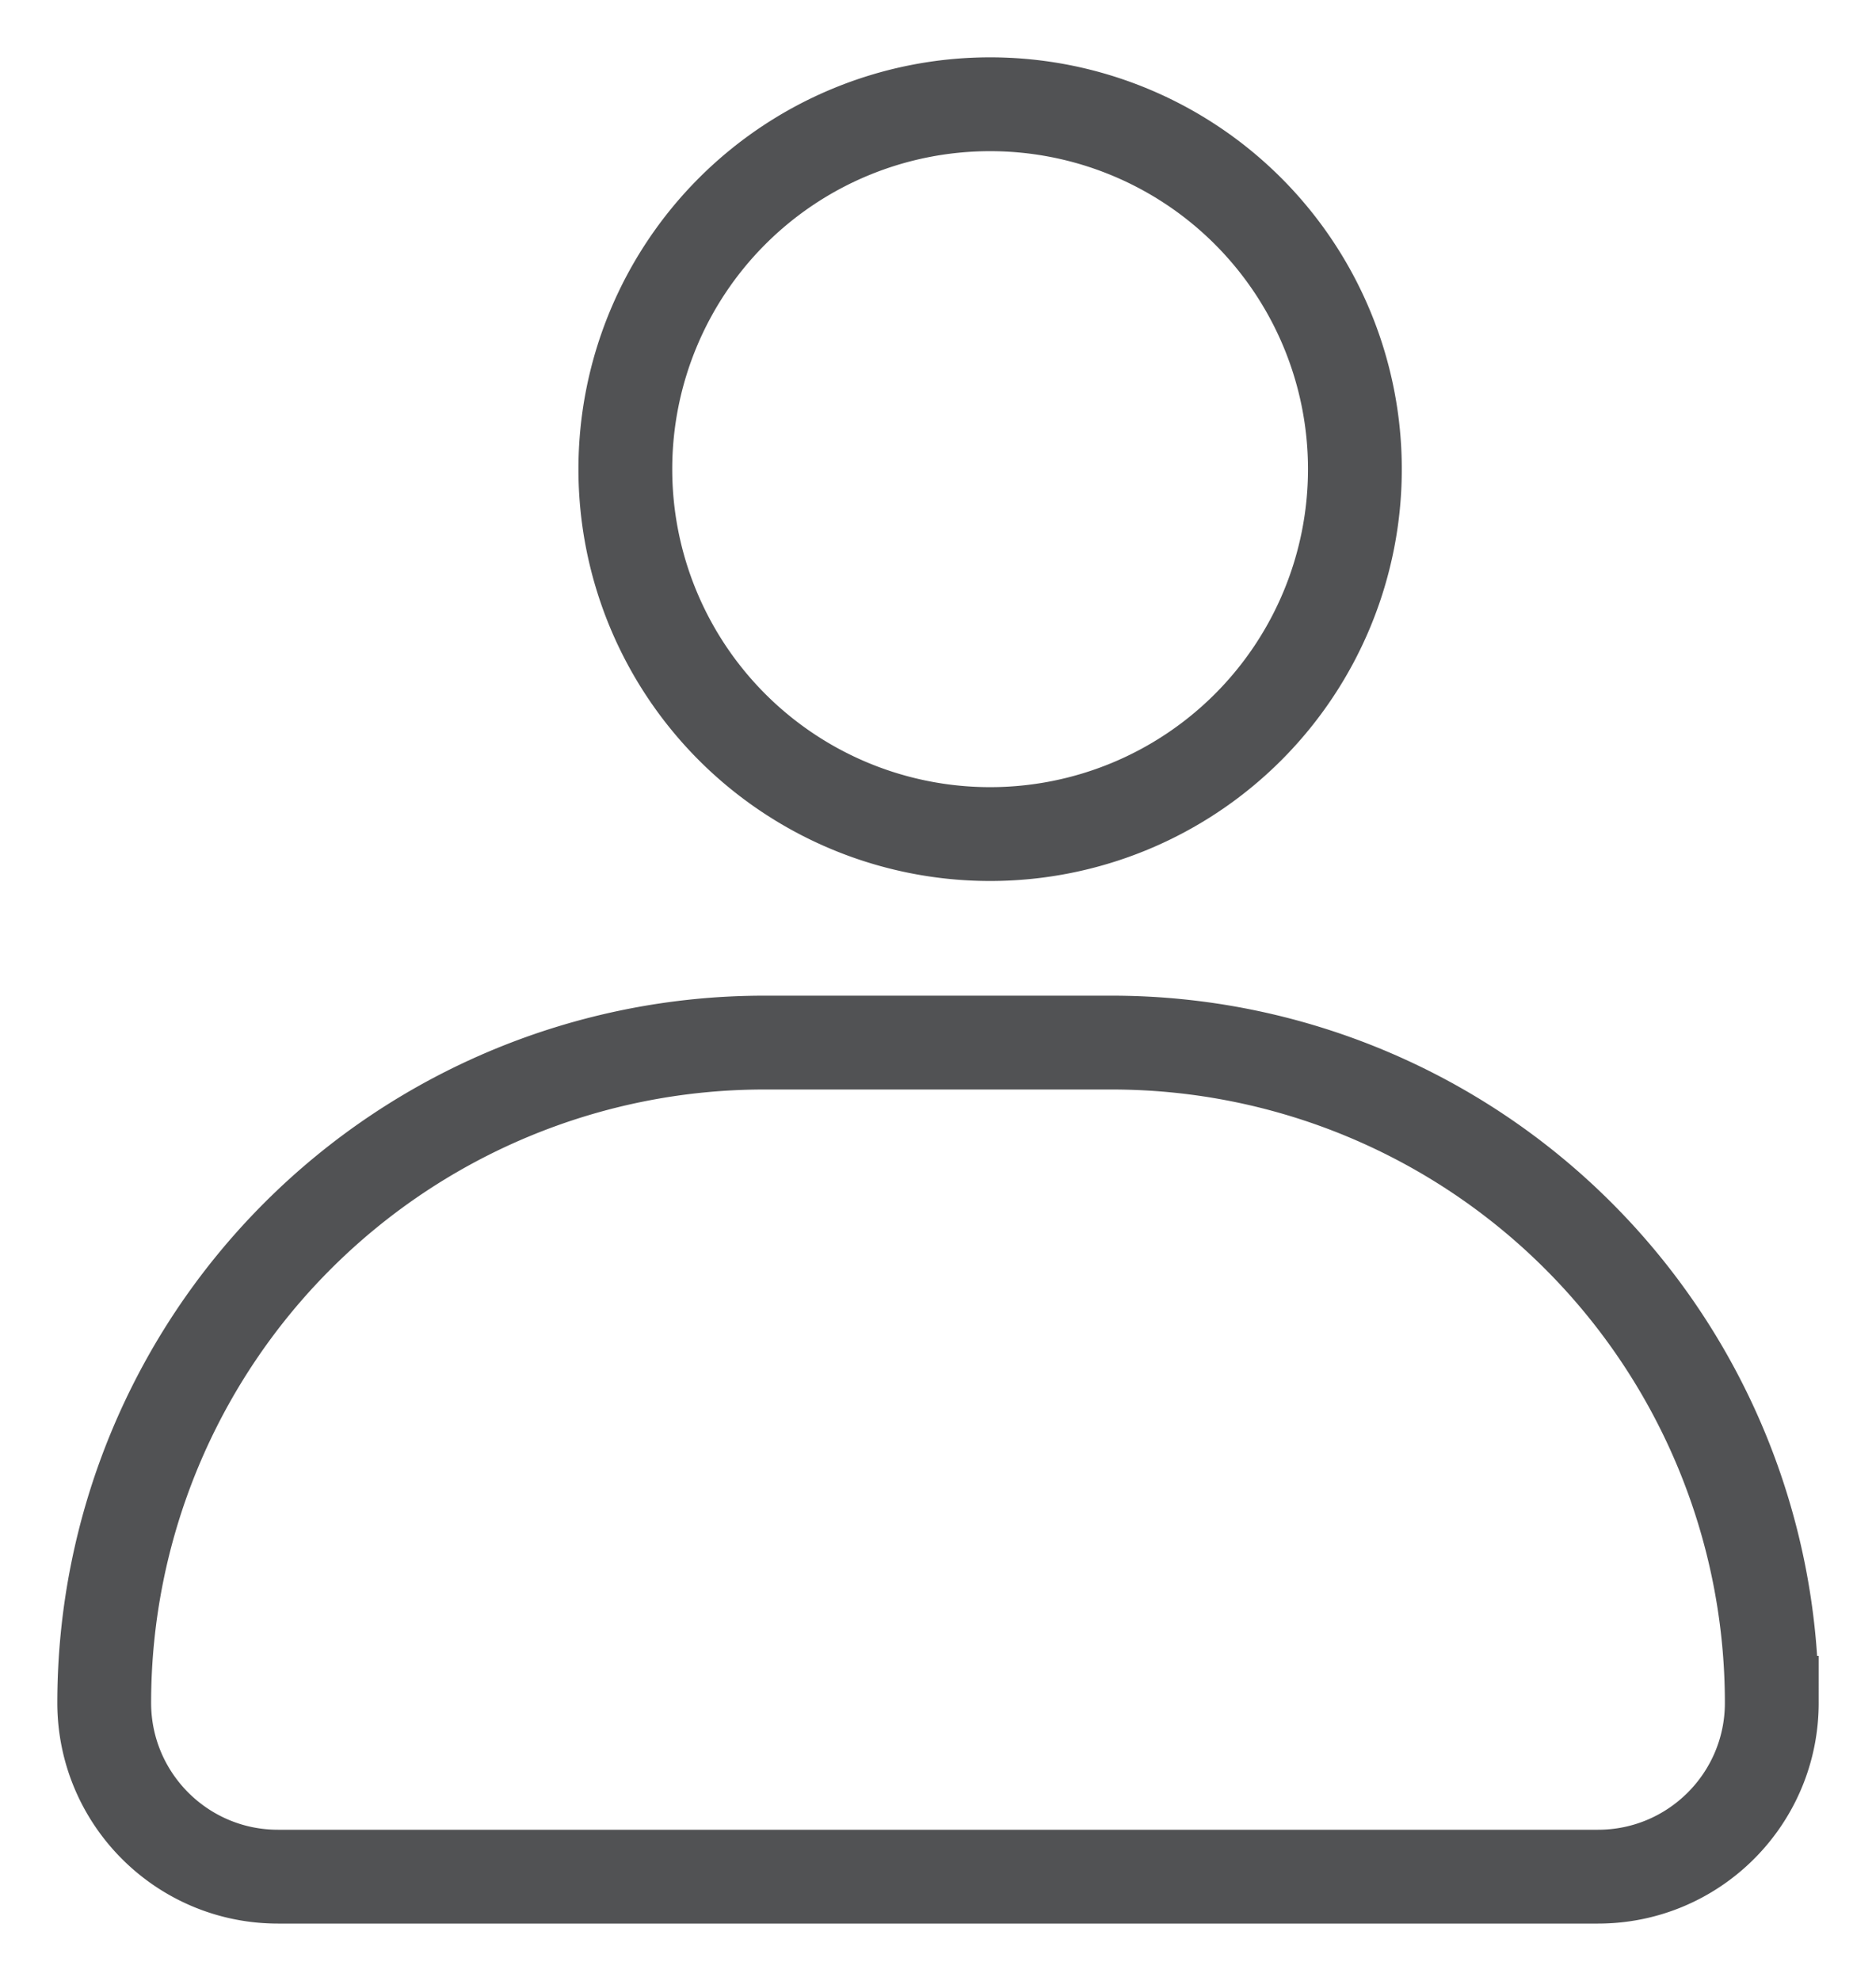 <svg fill="none" xmlns="http://www.w3.org/2000/svg" viewBox="0 0 18 19"><path d="M10.667 10H7.333A6.333 6.333 0 0 0 1 16.333C1 17.253 1.746 18 2.667 18h12.666c.92 0 1.667-.746 1.667-1.667A6.333 6.333 0 0 0 10.667 10zM9.5 8a3.5 3.5 0 1 0 0-7 3.5 3.5 0 0 0 0 7z" stroke="#515254" stroke-width=".9"/></svg>